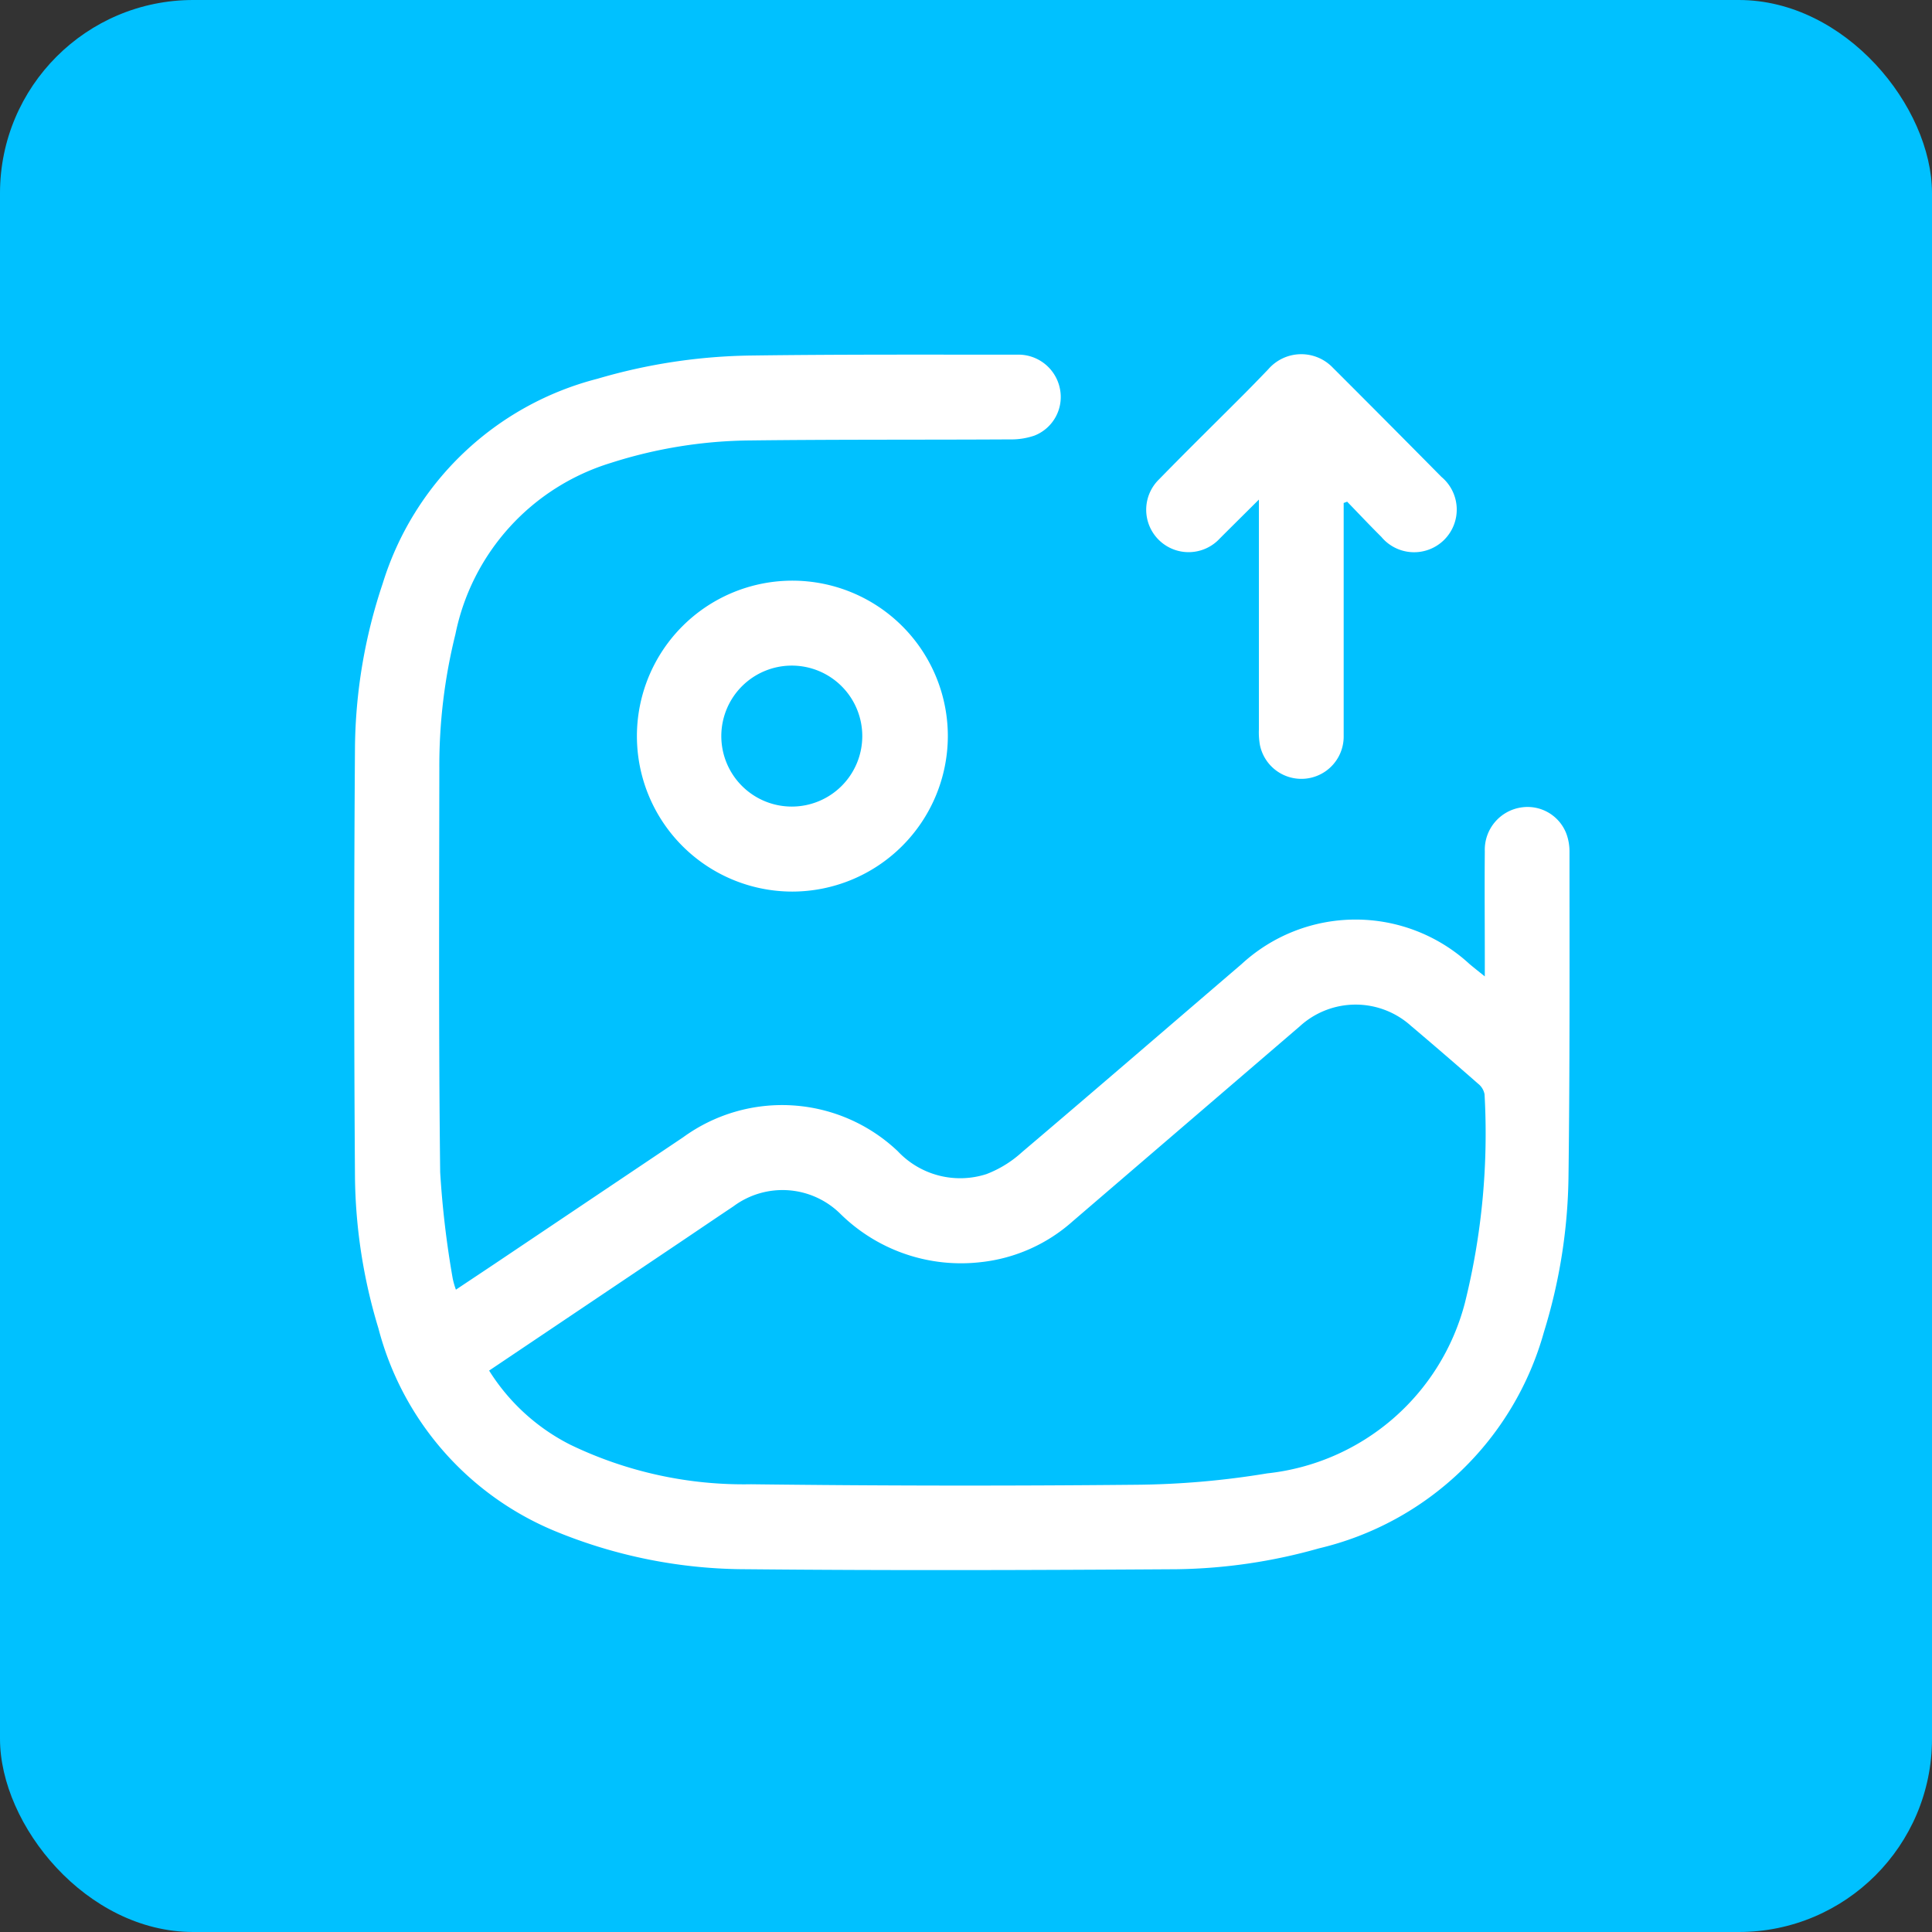 <svg id="Group_84738" data-name="Group 84738" xmlns="http://www.w3.org/2000/svg" xmlns:xlink="http://www.w3.org/1999/xlink" width="60" height="60" viewBox="0 0 60 60">
  <rect x="0" y="0" width="60" height="60" fill="#333333" stroke="none"/>
  <defs>
    <clipPath id="clip-path">
      <rect id="Rectangle_205934" data-name="Rectangle 205934" width="37.745" height="37.76" fill="#fff"/>
    </clipPath>
  </defs>
  <rect id="Rectangle_204416" data-name="Rectangle 204416" width="60" height="60" rx="6" fill="#00c1ff"/>
  <g id="Group_84319" data-name="Group 84319" transform="translate(11 11)">
    <g id="Group_84318" data-name="Group 84318" clip-path="url(#clip-path)">
      <path id="Path_96023" data-name="Path 96023" d="M3.157,29.125c.541-.361,1.053-.7,1.562-1.043q2.749-1.846,5.5-3.693a5.22,5.22,0,0,1,6.663.436,2.657,2.657,0,0,0,2.752.71,3.483,3.483,0,0,0,1.105-.682c2.28-1.935,4.544-3.89,6.815-5.836a5.223,5.223,0,0,1,7.08-.009c.132.112.269.219.478.387v-.51c0-1.125-.01-2.25,0-3.375a1.328,1.328,0,0,1,1.131-1.362,1.29,1.29,0,0,1,1.407.829,1.609,1.609,0,0,1,.092.562c0,3.361.012,6.722-.031,10.083a16.988,16.988,0,0,1-.763,4.818,9.529,9.529,0,0,1-6.988,6.718,16.956,16.956,0,0,1-4.424.648c-4.446.028-8.892.043-13.337,0a15.616,15.616,0,0,1-5.974-1.189A9.368,9.368,0,0,1,.752,30.324a16.726,16.726,0,0,1-.728-4.7q-.047-6.668,0-13.336A16.446,16.446,0,0,1,.883,7.2,9.434,9.434,0,0,1,7.553.835,17.667,17.667,0,0,1,12.337.113C15.081.076,17.826.087,20.57.087a1.314,1.314,0,0,1,1.344,1.044A1.287,1.287,0,0,1,21.125,2.6a2.213,2.213,0,0,1-.763.118c-2.676.015-5.352,0-8.027.032a14.559,14.559,0,0,0-4.37.7A7.016,7.016,0,0,0,3.144,8.766a16.922,16.922,0,0,0-.5,4.155c-.005,4.185-.023,8.37.026,12.554a29.369,29.369,0,0,0,.389,3.3,2.493,2.493,0,0,0,.1.349M4.19,31.637a6.355,6.355,0,0,0,2.517,2.3,12.391,12.391,0,0,0,5.616,1.23q5.948.073,11.9.016a26.157,26.157,0,0,0,4.131-.354,7.13,7.13,0,0,0,6.138-5.287,21.772,21.772,0,0,0,.612-6.486.541.541,0,0,0-.2-.328q-1.036-.91-2.088-1.8a2.568,2.568,0,0,0-3.451.018q-3.528,3.03-7.057,6.059a5.106,5.106,0,0,1-2.847,1.264,5.337,5.337,0,0,1-4.362-1.5,2.554,2.554,0,0,0-3.322-.233c-.559.373-1.115.751-1.672,1.126L4.19,31.637" transform="translate(0 -0.072)" fill="#fff"/>
      <path id="Path_96024" data-name="Path 96024" d="M57.957,52.289a4.828,4.828,0,1,1,4.829-4.813,4.838,4.838,0,0,1-4.829,4.813m-.017-2.64a2.189,2.189,0,1,0-2.189-2.2,2.189,2.189,0,0,0,2.189,2.2" transform="translate(-44.35 -35.6)" fill="#fff"/>
      <path id="Path_96025" data-name="Path 96025" d="M155.189,4.618v.436c0,2.263,0,4.525,0,6.788a1.314,1.314,0,0,1-2.6.3,2.288,2.288,0,0,1-.033-.49q0-3.291,0-6.582V4.515c-.45.448-.832.826-1.212,1.206a1.317,1.317,0,1,1-1.885-1.838c.861-.884,1.743-1.748,2.615-2.622.261-.262.519-.528.775-.795a1.356,1.356,0,0,1,2.01-.04q1.688,1.686,3.365,3.383a1.324,1.324,0,1,1-1.867,1.862c-.36-.357-.707-.726-1.06-1.091l-.1.038" transform="translate(-124.46 0)" fill="#fff"/>
    </g>
  </g>
</svg>
